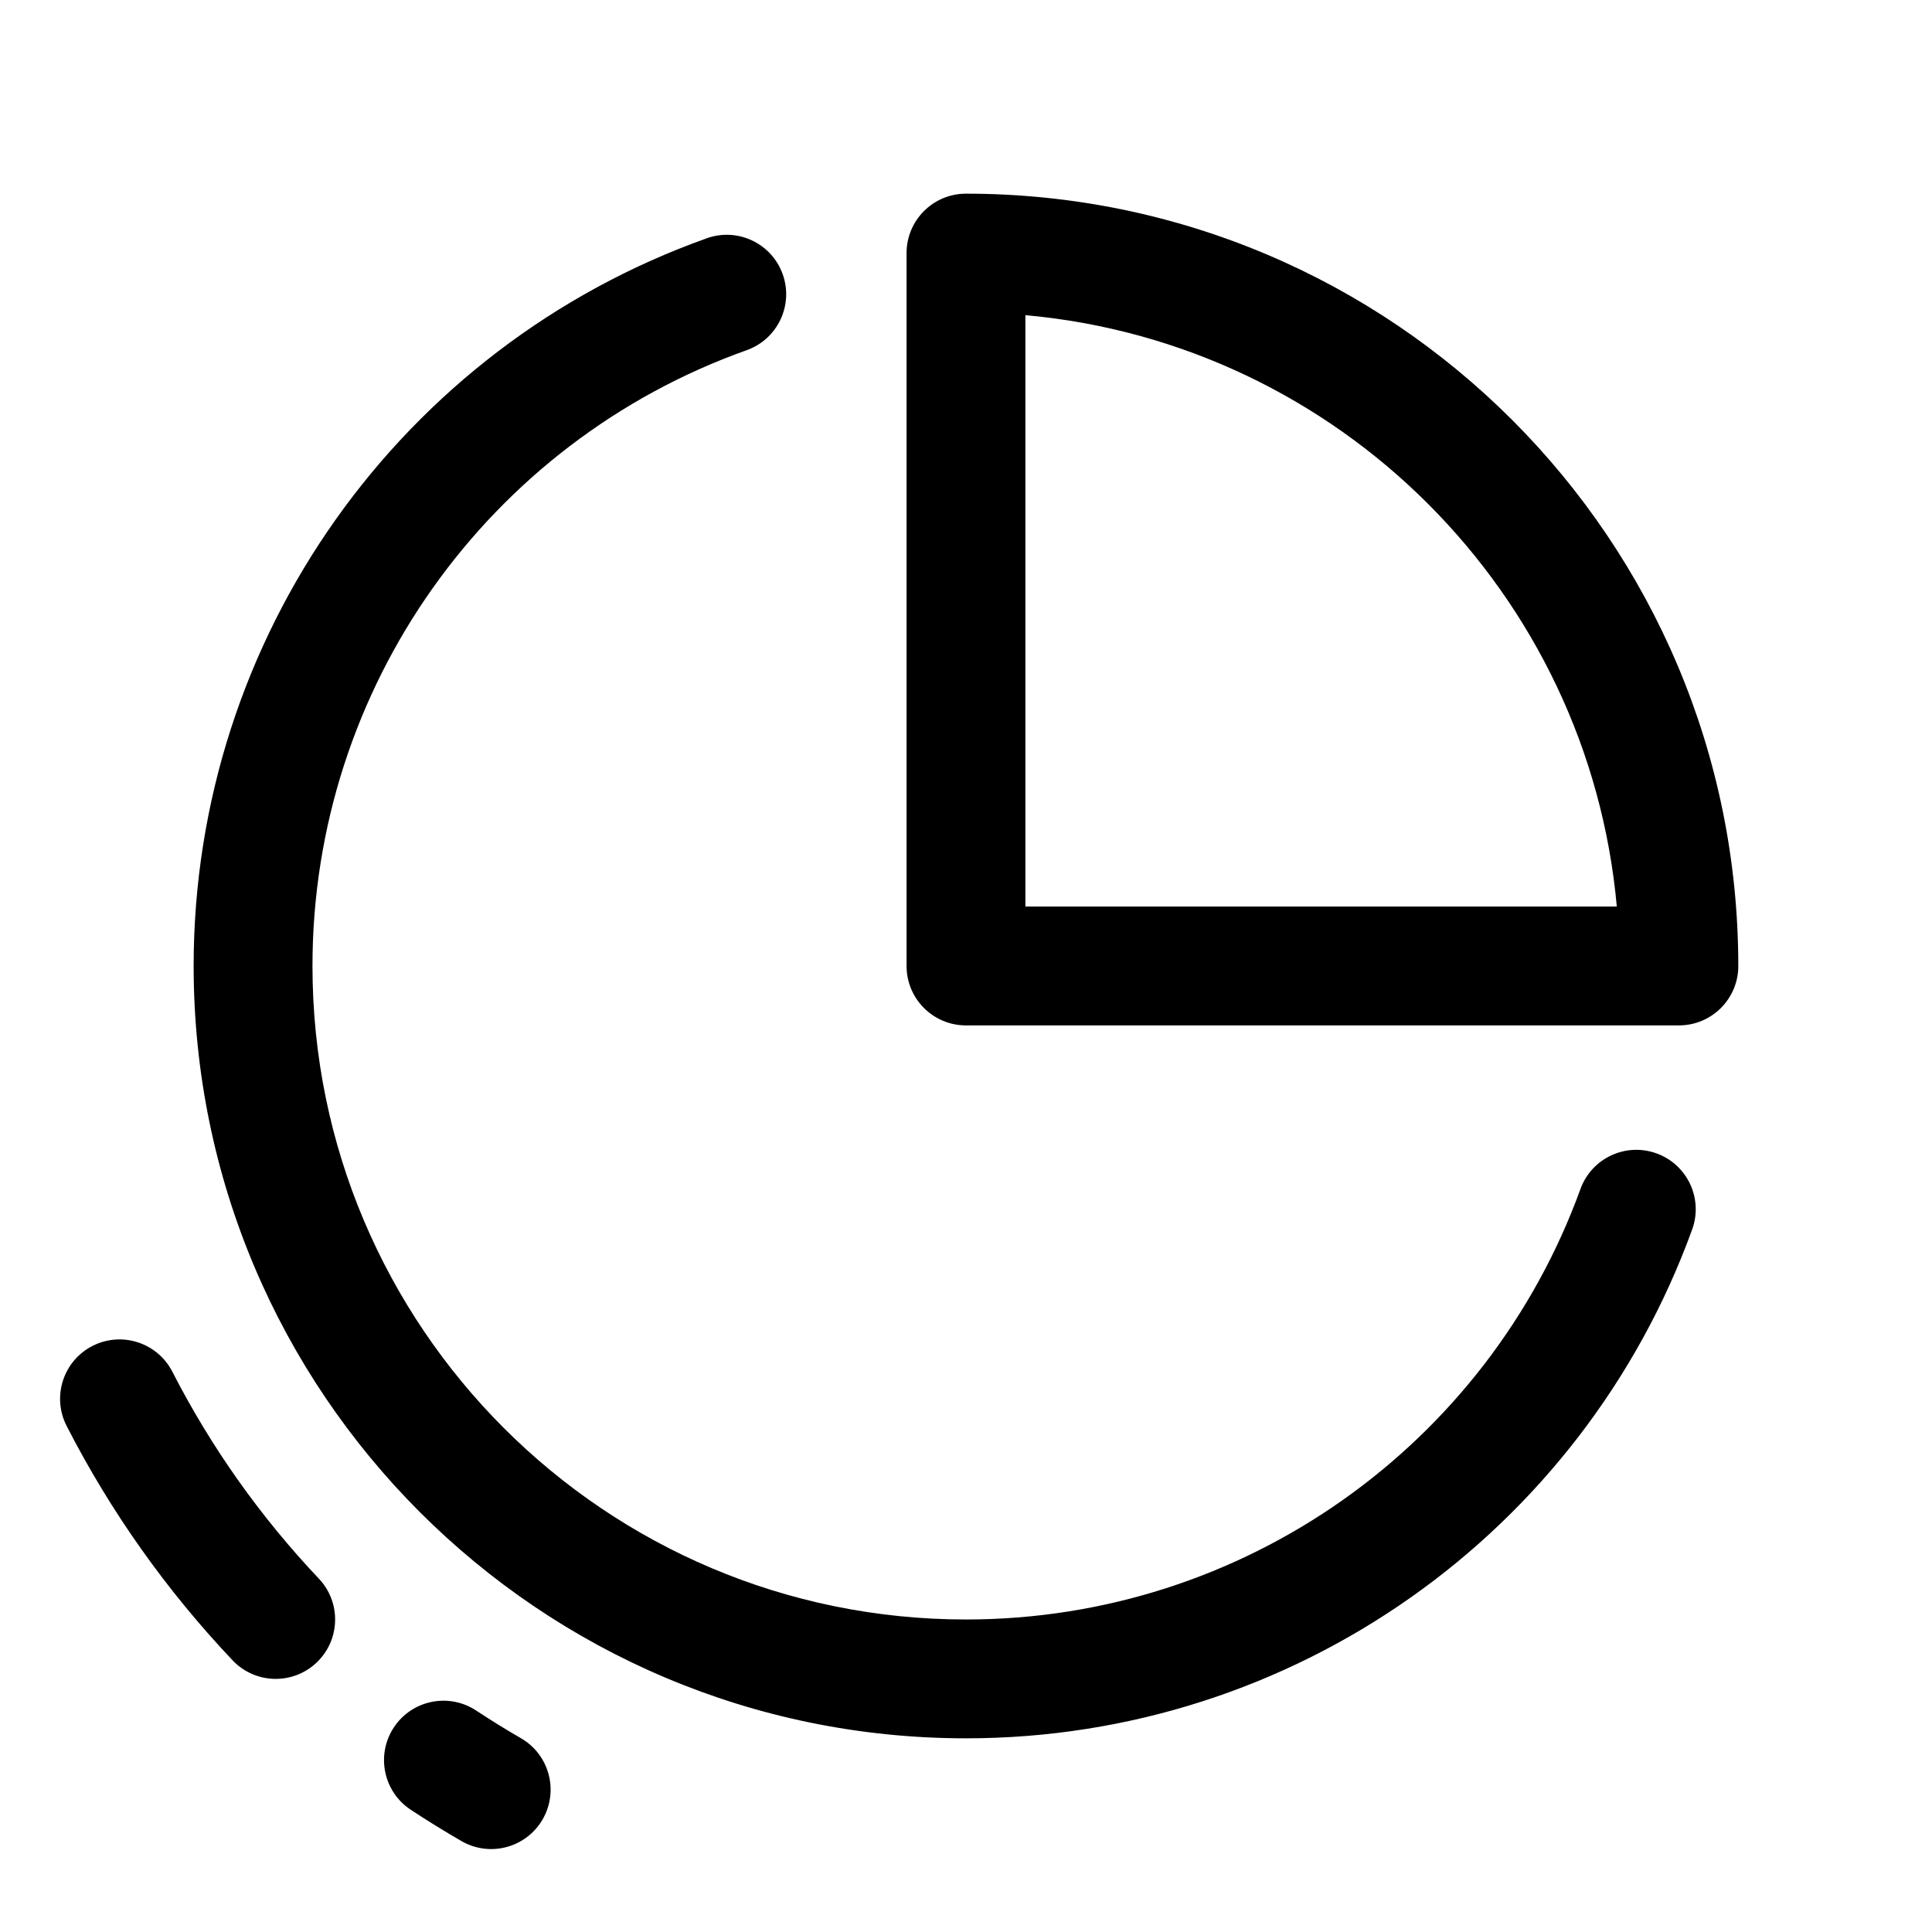 <?xml version="1.0" encoding="UTF-8"?>
<!-- The Best Svg Icon site in the world: iconSvg.co, Visit us! https://iconsvg.co -->
<svg fill="#000000" width="800px" height="800px" version="1.1" viewBox="144 144 512 512" xmlns="http://www.w3.org/2000/svg">
 <path d="m604.67 400c0 8.695-7.051 15.742-15.746 15.742h-188.93c-8.695 0-15.746-7.047-15.746-15.742v-188.93c0-8.695 7.051-15.746 15.746-15.746 113.04 0 204.67 91.637 204.67 204.68zm-188.93-172.48v156.73h156.73c-7.488-83.082-73.652-149.25-156.73-156.73zm-84.422-20.383c8.191-2.914 17.195 1.359 20.113 9.551 2.918 8.191-1.359 17.195-9.551 20.113-68.43 24.371-115.07 89.359-115.07 163.2 0 95.645 77.539 173.18 173.19 173.18 73.461 0 138.19-46.164 162.84-114.09 2.969-8.172 12-12.395 20.172-9.426 8.172 2.965 12.395 11.996 9.426 20.168-29.137 80.289-105.63 134.84-192.44 134.84-113.04 0-204.68-91.637-204.68-204.67 0-87.262 55.113-164.06 136-192.86zm-169.66 314.75c-3.965-7.738-0.906-17.227 6.832-21.191 7.738-3.965 17.227-0.906 21.191 6.832 10.258 20.02 23.344 38.484 38.816 54.824 5.981 6.312 5.707 16.277-0.605 22.254-6.312 5.981-16.277 5.711-22.258-0.605-17.527-18.504-32.352-39.422-43.977-62.113zm91.188 101.71c-7.258-4.785-9.262-14.551-4.477-21.809 4.789-7.262 14.551-9.266 21.812-4.481 3.883 2.562 7.84 5.008 11.867 7.336 7.531 4.348 10.105 13.977 5.758 21.508-4.352 7.527-13.98 10.105-21.508 5.758-4.566-2.641-9.051-5.41-13.453-8.312z"/>
</svg>
